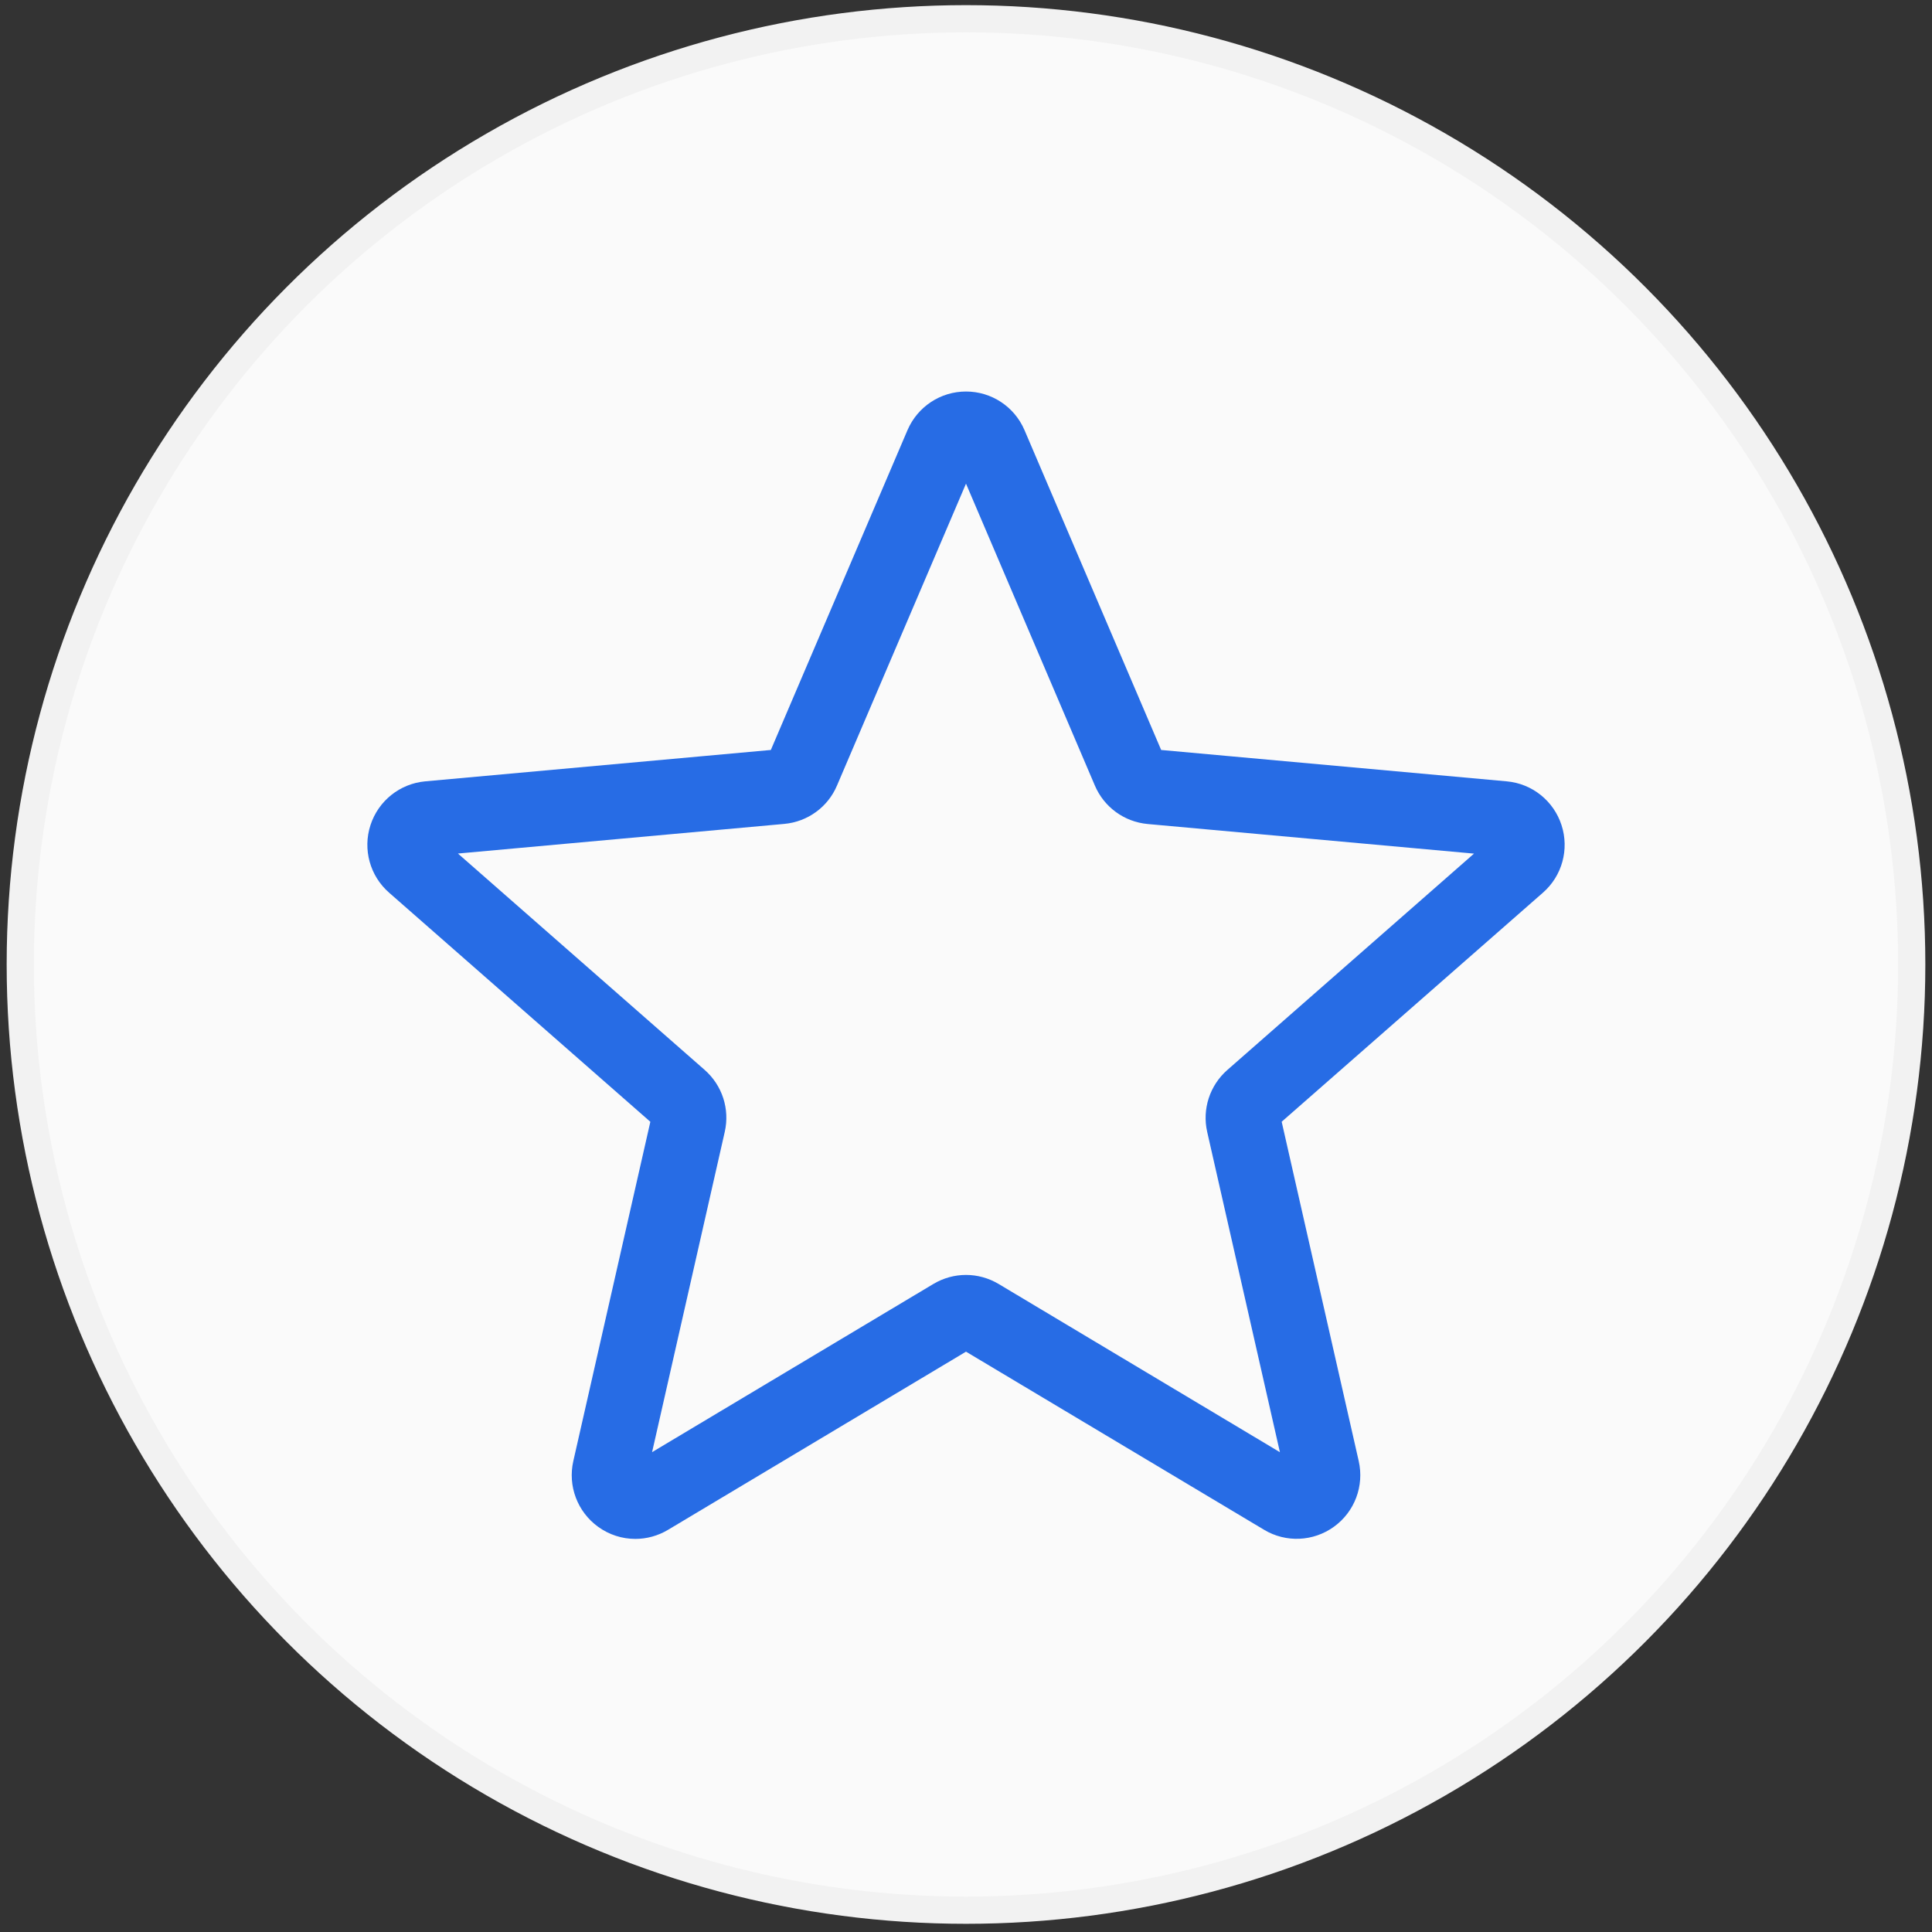<svg xmlns="http://www.w3.org/2000/svg" width="71" height="71" viewBox="0 0 71 71" fill="none"><rect x="0" y="0" width="71" height="71" fill="#333333" stroke="none"/><circle cx="35.5" cy="35.444" r="34.755" fill="#FAFAFA" stroke="#F2F2F2"></circle><g clip-path="url(#clip0_8_216)"><path d="M23.348 56.554C22.866 56.554 22.387 56.404 21.979 56.108C21.218 55.556 20.862 54.608 21.069 53.694L23.9 41.225L14.3 32.806C13.595 32.19 13.325 31.214 13.615 30.322C13.905 29.431 14.693 28.8 15.626 28.714L28.328 27.561L33.349 15.809C33.72 14.945 34.563 14.388 35.5 14.388C36.437 14.388 37.28 14.945 37.65 15.807L42.672 27.561L55.372 28.714C56.307 28.798 57.095 29.431 57.385 30.322C57.675 31.213 57.407 32.19 56.701 32.806L47.101 41.223L49.932 53.692C50.139 54.608 49.784 55.556 49.023 56.106C48.264 56.656 47.252 56.699 46.453 56.218L35.5 49.673L24.547 56.222C24.177 56.442 23.764 56.554 23.348 56.554ZM35.5 46.853C35.916 46.853 36.328 46.965 36.699 47.185L47.036 53.367L44.364 41.599C44.173 40.761 44.458 39.887 45.105 39.32L54.169 31.37L42.177 30.282C41.314 30.203 40.571 29.66 40.234 28.864L35.5 17.774L30.76 28.866C30.427 29.656 29.684 30.199 28.823 30.278L16.829 31.367L25.893 39.316C26.542 39.885 26.826 40.757 26.634 41.597L23.964 53.365L34.301 47.185C34.671 46.965 35.084 46.853 35.5 46.853ZM28.231 27.788C28.231 27.788 28.231 27.79 28.229 27.792L28.231 27.788ZM42.766 27.782L42.767 27.786C42.767 27.784 42.767 27.784 42.766 27.782Z" fill="#276CE5"></path></g><defs><clipPath id="clip0_8_216"><rect width="44" height="44" fill="white" transform="translate(13.5 13.443)"></rect></clipPath></defs></svg>